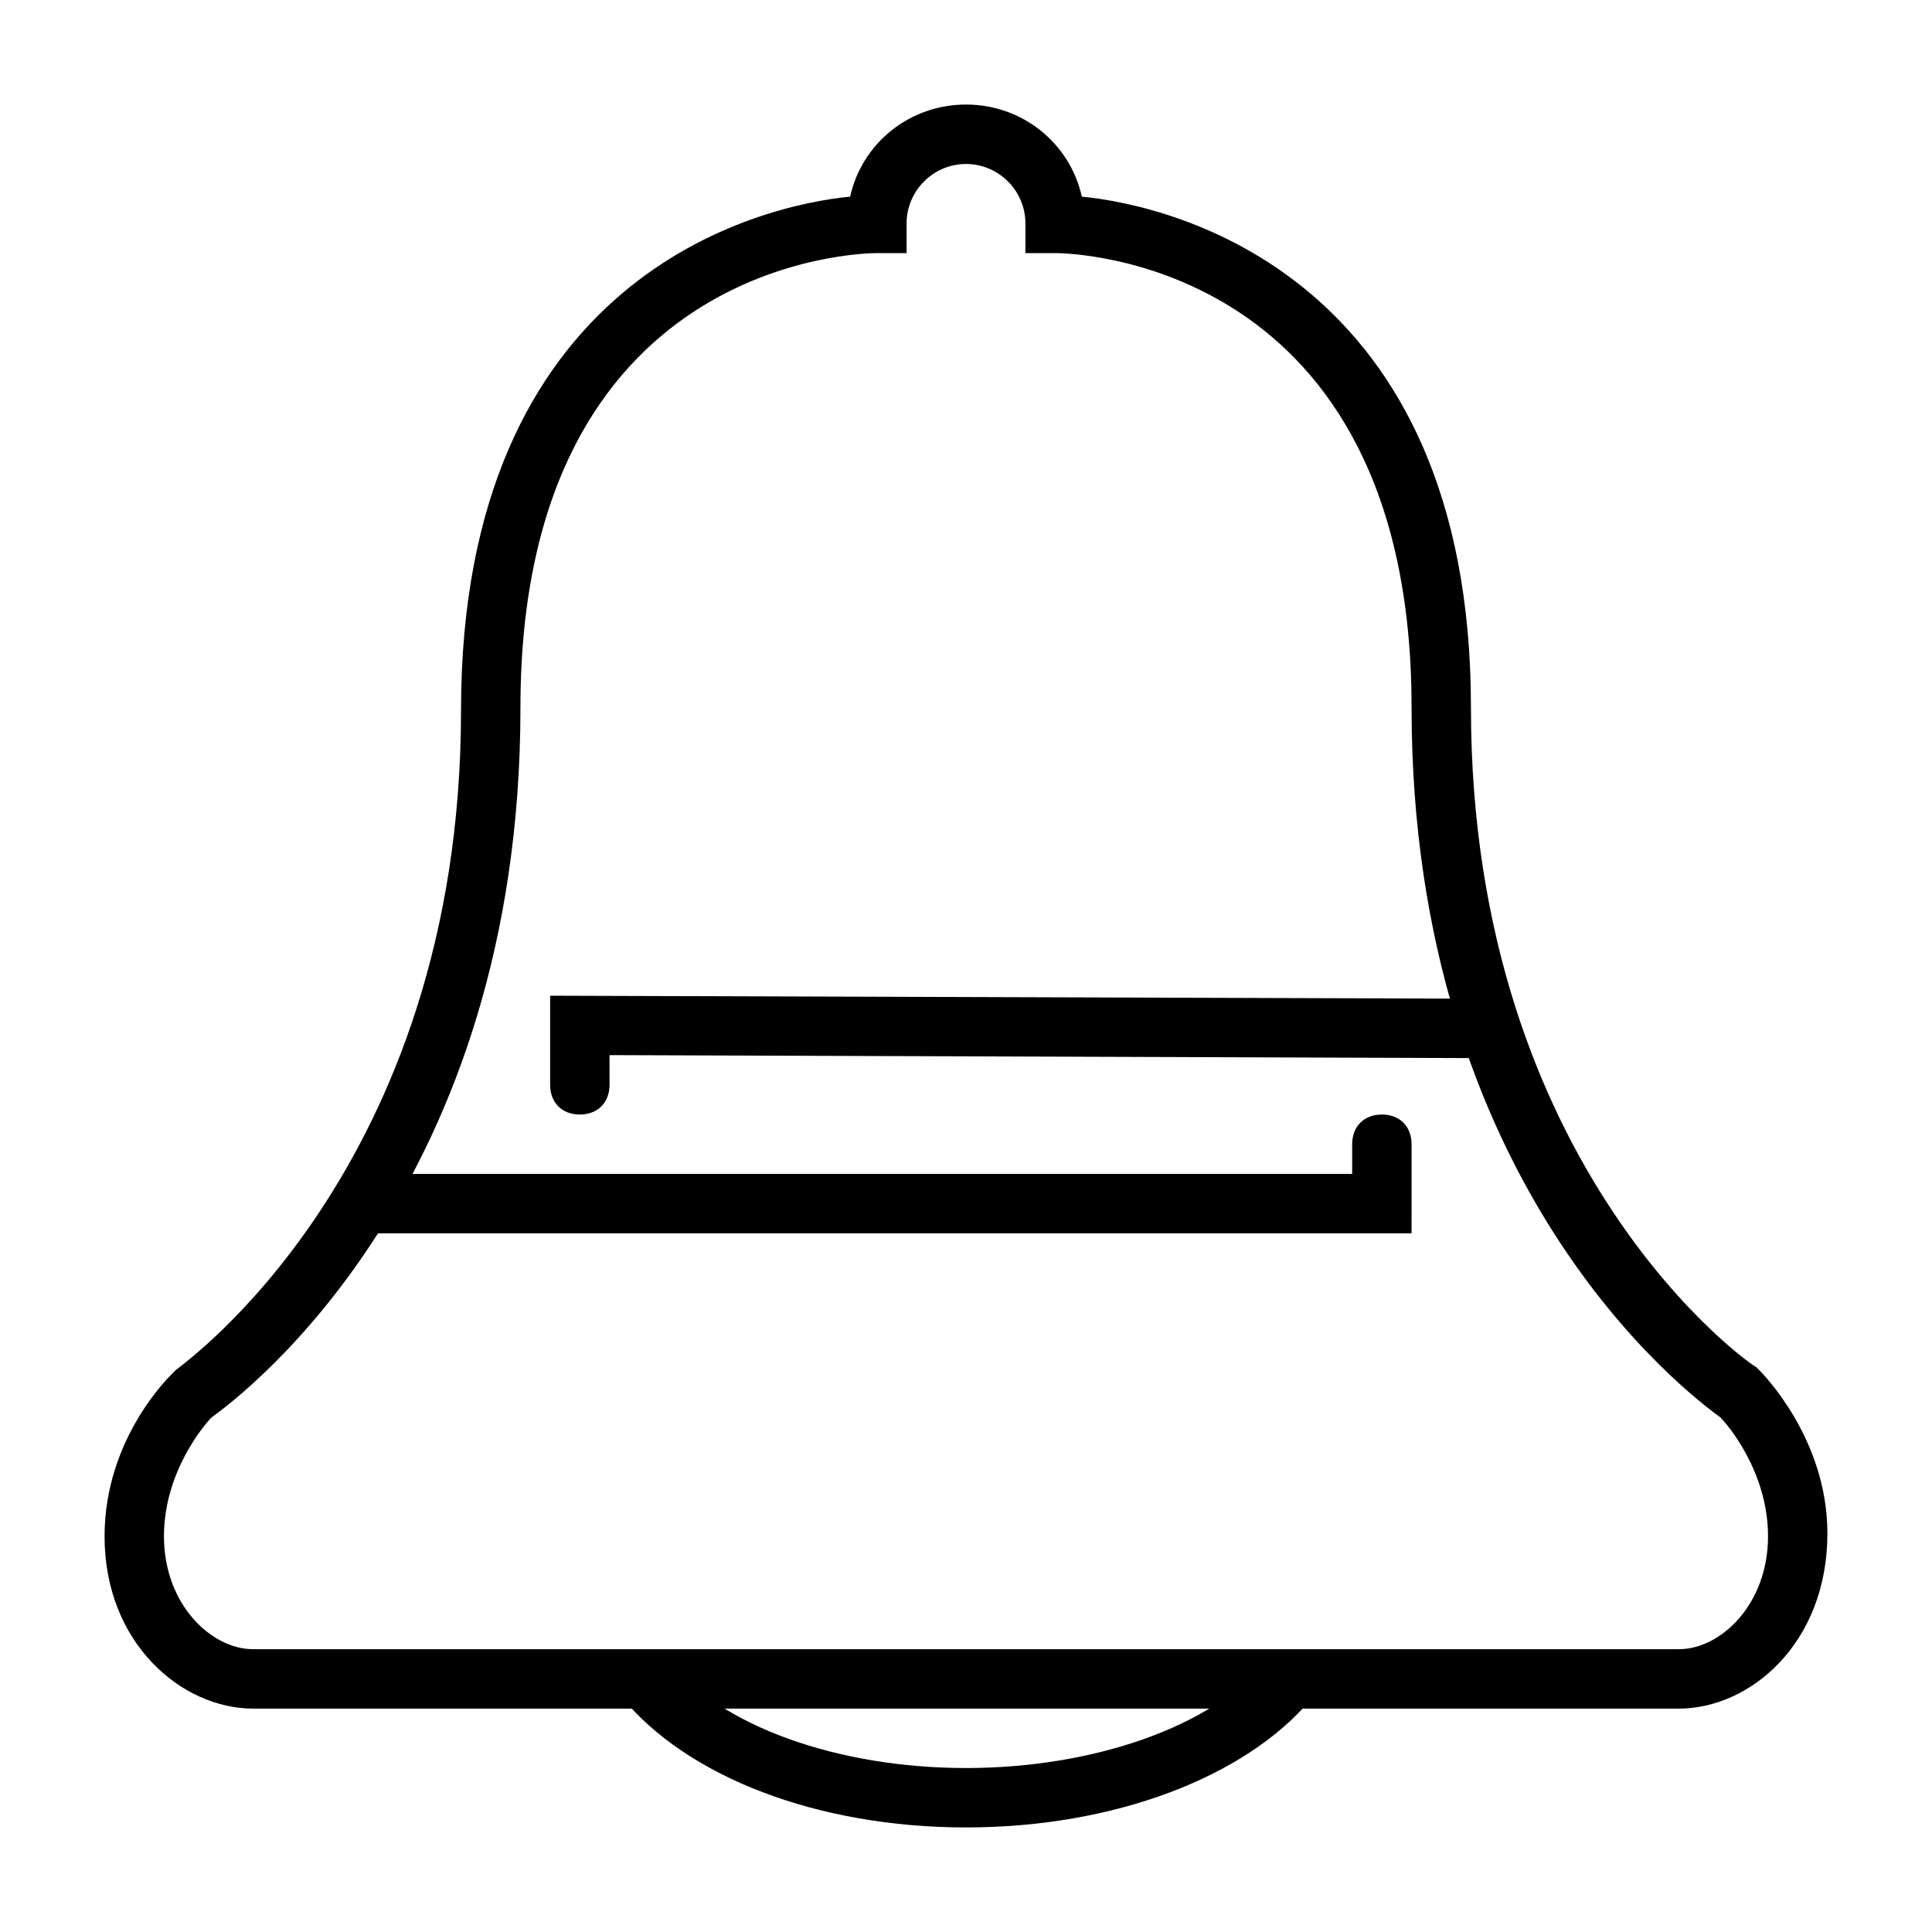 <?xml version="1.0" encoding="UTF-8"?>
<!-- Uploaded to: SVG Repo, www.svgrepo.com, Generator: SVG Repo Mixer Tools -->
<svg fill="#000000" width="800px" height="800px" version="1.1" viewBox="144 144 512 512" xmlns="http://www.w3.org/2000/svg">
 <g>
  <path d="m400 628.29c-39.359 0-73.996-13.383-91.316-34.637l11.809-10.234c14.168 18.105 45.656 29.125 79.508 29.125s65.336-11.02 79.508-28.34l11.809 10.234c-17.32 20.469-51.957 33.852-91.316 33.852z"/>
  <path d="m588.93 596.8h-377.86c-18.895 0-39.359-17.32-39.359-45.656 0-25.977 17.32-42.508 18.105-43.297l0.789-0.789c0.789-0.789 75.57-52.742 75.57-174.76 0-114.93 78.719-133.82 103.12-136.19 3.148-14.168 15.746-24.402 30.703-24.402s27.551 10.234 30.699 24.402c24.402 2.363 103.12 21.254 103.12 135.4 0 122.8 74.785 174.76 75.57 174.76l0.789 0.789c0.789 0.789 18.105 18.105 18.105 43.297 0 29.125-20.469 46.445-39.363 46.445zm-388.88-77.148c-1.574 1.574-12.598 14.172-12.598 31.488 0 18.105 12.598 29.914 23.617 29.914h377.86c11.02 0 23.617-11.809 23.617-29.914 0-17.32-11.02-29.914-12.594-31.488-8.66-6.297-81.871-61.402-81.871-188.14 0-118.87-90.527-120.44-94.465-120.44h-7.871v-7.871c0-8.66-7.086-15.742-15.742-15.742-8.66 0-15.742 7.086-15.742 15.742v7.871h-7.871c-3.938 0-94.465 1.574-94.465 120.44-0.004 126.74-73.215 181.84-81.871 188.14z"/>
  <path d="m518.08 470.85h-276.31c-4.723 0-7.871-3.148-7.871-7.871 0-4.723 3.148-7.871 7.871-7.871l260.57-0.004v-7.871c0-4.723 3.148-7.871 7.871-7.871 4.723 0 7.871 3.148 7.871 7.871z"/>
  <path d="m297.66 439.36c-4.723 0-7.871-3.148-7.871-7.871v-23.617l244.03 0.789c4.723 0 7.871 3.148 7.871 7.871s-3.148 7.871-7.871 7.871l-228.29-0.789v7.871c0 4.727-3.148 7.875-7.871 7.875z"/>
 </g>
</svg>
